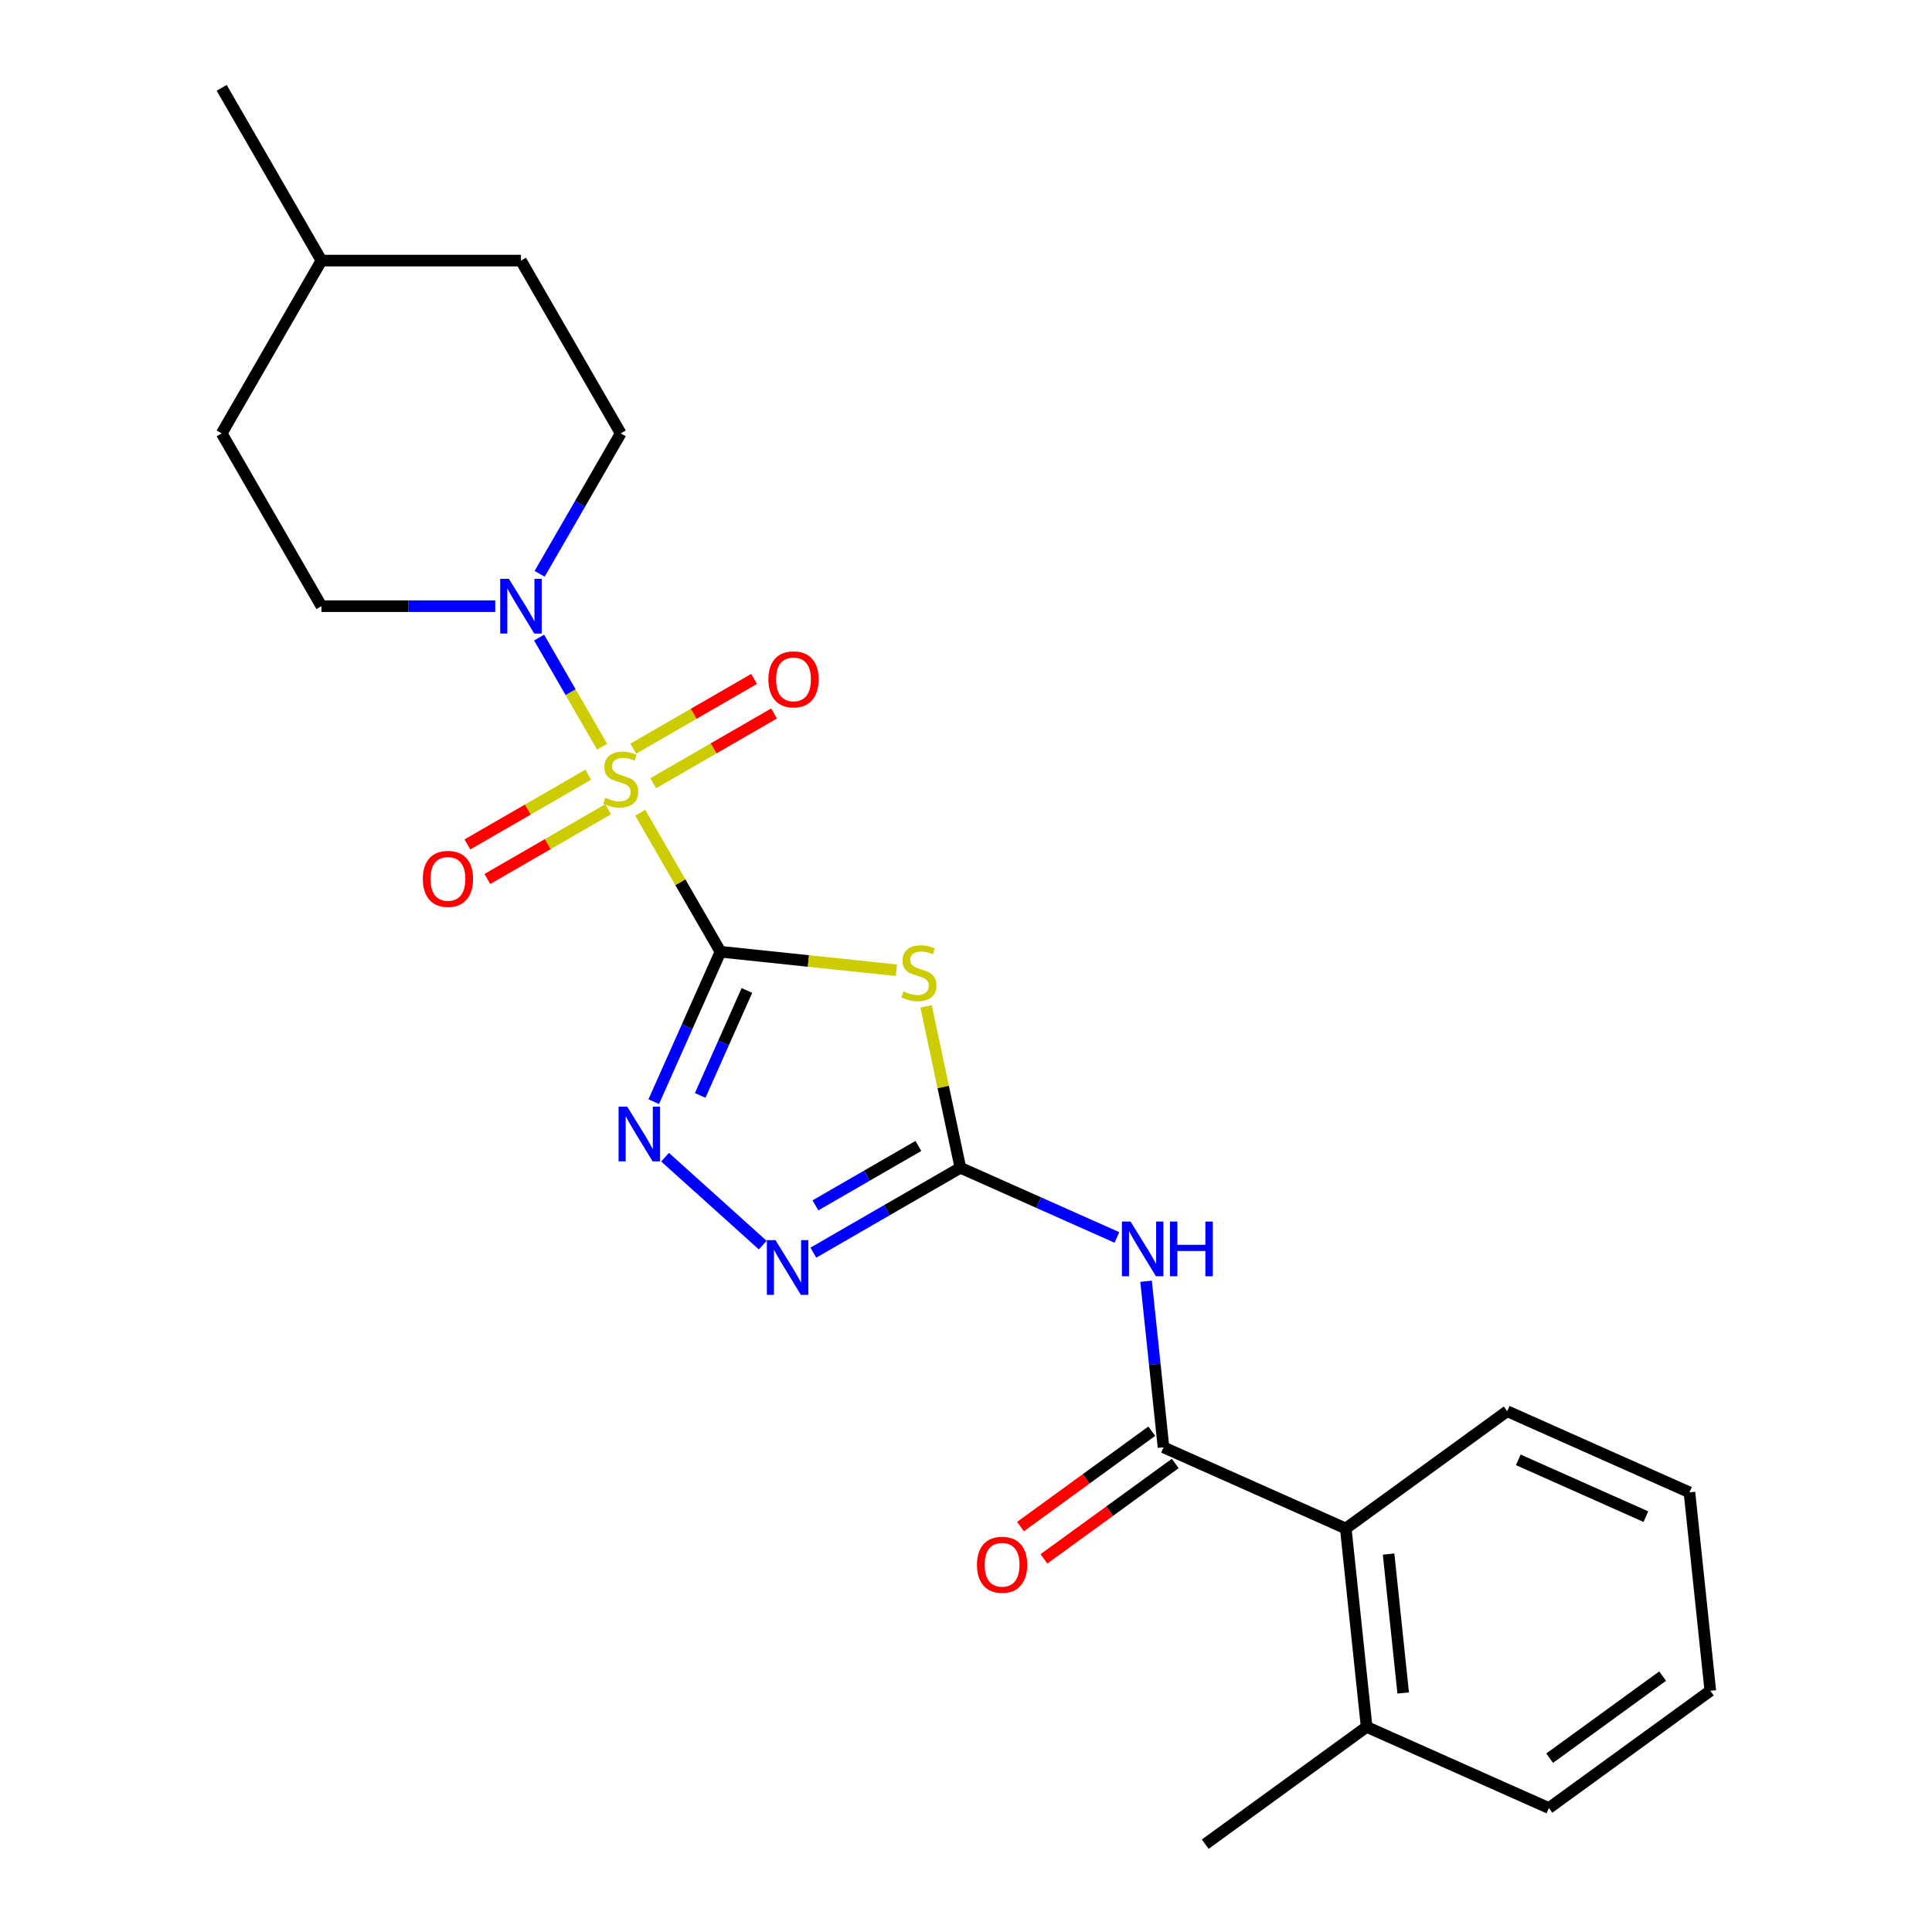 <?xml version='1.0' encoding='iso-8859-1'?>
<svg version='1.1' baseProfile='full'
              xmlns='http://www.w3.org/2000/svg'
                      xmlns:rdkit='http://www.rdkit.org/xml'
                      xmlns:xlink='http://www.w3.org/1999/xlink'
                  xml:space='preserve'
width='1000px' height='1000px' viewBox='0 0 1000 1000'>
<!-- END OF HEADER -->
<rect style='opacity:1.0;fill:#FFFFFF;stroke:none' width='1000' height='1000' x='0' y='0'> </rect>
<path class='bond-0' d='M 372.92,492.624 L 352.143,456.638' style='fill:none;fill-rule:evenodd;stroke:#000000;stroke-width:6px;stroke-linecap:butt;stroke-linejoin:miter;stroke-opacity:1' />
<path class='bond-0' d='M 352.143,456.638 L 331.367,420.652' style='fill:none;fill-rule:evenodd;stroke:#CCCC00;stroke-width:6px;stroke-linecap:butt;stroke-linejoin:miter;stroke-opacity:1' />
<path class='bond-1' d='M 372.92,492.624 L 418.441,497.408' style='fill:none;fill-rule:evenodd;stroke:#000000;stroke-width:6px;stroke-linecap:butt;stroke-linejoin:miter;stroke-opacity:1' />
<path class='bond-1' d='M 418.441,497.408 L 463.962,502.193' style='fill:none;fill-rule:evenodd;stroke:#CCCC00;stroke-width:6px;stroke-linecap:butt;stroke-linejoin:miter;stroke-opacity:1' />
<path class='bond-3' d='M 372.92,492.624 L 355.645,531.424' style='fill:none;fill-rule:evenodd;stroke:#000000;stroke-width:6px;stroke-linecap:butt;stroke-linejoin:miter;stroke-opacity:1' />
<path class='bond-3' d='M 355.645,531.424 L 338.37,570.223' style='fill:none;fill-rule:evenodd;stroke:#0000FF;stroke-width:6px;stroke-linecap:butt;stroke-linejoin:miter;stroke-opacity:1' />
<path class='bond-3' d='M 386.605,512.665 L 374.513,539.824' style='fill:none;fill-rule:evenodd;stroke:#000000;stroke-width:6px;stroke-linecap:butt;stroke-linejoin:miter;stroke-opacity:1' />
<path class='bond-3' d='M 374.513,539.824 L 362.421,566.984' style='fill:none;fill-rule:evenodd;stroke:#0000FF;stroke-width:6px;stroke-linecap:butt;stroke-linejoin:miter;stroke-opacity:1' />
<path class='bond-6' d='M 311.642,386.488 L 295.34,358.252' style='fill:none;fill-rule:evenodd;stroke:#CCCC00;stroke-width:6px;stroke-linecap:butt;stroke-linejoin:miter;stroke-opacity:1' />
<path class='bond-6' d='M 295.34,358.252 L 279.038,330.016' style='fill:none;fill-rule:evenodd;stroke:#0000FF;stroke-width:6px;stroke-linecap:butt;stroke-linejoin:miter;stroke-opacity:1' />
<path class='bond-9' d='M 338.11,405.401 L 369.374,387.351' style='fill:none;fill-rule:evenodd;stroke:#CCCC00;stroke-width:6px;stroke-linecap:butt;stroke-linejoin:miter;stroke-opacity:1' />
<path class='bond-9' d='M 369.374,387.351 L 400.637,369.301' style='fill:none;fill-rule:evenodd;stroke:#FF0000;stroke-width:6px;stroke-linecap:butt;stroke-linejoin:miter;stroke-opacity:1' />
<path class='bond-9' d='M 327.783,387.514 L 359.047,369.464' style='fill:none;fill-rule:evenodd;stroke:#CCCC00;stroke-width:6px;stroke-linecap:butt;stroke-linejoin:miter;stroke-opacity:1' />
<path class='bond-9' d='M 359.047,369.464 L 390.31,351.414' style='fill:none;fill-rule:evenodd;stroke:#FF0000;stroke-width:6px;stroke-linecap:butt;stroke-linejoin:miter;stroke-opacity:1' />
<path class='bond-10' d='M 304.46,400.98 L 273.196,419.03' style='fill:none;fill-rule:evenodd;stroke:#CCCC00;stroke-width:6px;stroke-linecap:butt;stroke-linejoin:miter;stroke-opacity:1' />
<path class='bond-10' d='M 273.196,419.03 L 241.933,437.08' style='fill:none;fill-rule:evenodd;stroke:#FF0000;stroke-width:6px;stroke-linecap:butt;stroke-linejoin:miter;stroke-opacity:1' />
<path class='bond-10' d='M 314.787,418.866 L 283.523,436.916' style='fill:none;fill-rule:evenodd;stroke:#CCCC00;stroke-width:6px;stroke-linecap:butt;stroke-linejoin:miter;stroke-opacity:1' />
<path class='bond-10' d='M 283.523,436.916 L 252.26,454.966' style='fill:none;fill-rule:evenodd;stroke:#FF0000;stroke-width:6px;stroke-linecap:butt;stroke-linejoin:miter;stroke-opacity:1' />
<path class='bond-2' d='M 479.335,520.88 L 488.215,562.656' style='fill:none;fill-rule:evenodd;stroke:#CCCC00;stroke-width:6px;stroke-linecap:butt;stroke-linejoin:miter;stroke-opacity:1' />
<path class='bond-2' d='M 488.215,562.656 L 497.094,604.431' style='fill:none;fill-rule:evenodd;stroke:#000000;stroke-width:6px;stroke-linecap:butt;stroke-linejoin:miter;stroke-opacity:1' />
<path class='bond-4' d='M 497.094,604.431 L 537.604,622.467' style='fill:none;fill-rule:evenodd;stroke:#000000;stroke-width:6px;stroke-linecap:butt;stroke-linejoin:miter;stroke-opacity:1' />
<path class='bond-4' d='M 537.604,622.467 L 578.114,640.503' style='fill:none;fill-rule:evenodd;stroke:#0000FF;stroke-width:6px;stroke-linecap:butt;stroke-linejoin:miter;stroke-opacity:1' />
<path class='bond-24' d='M 497.094,604.431 L 459.038,626.403' style='fill:none;fill-rule:evenodd;stroke:#000000;stroke-width:6px;stroke-linecap:butt;stroke-linejoin:miter;stroke-opacity:1' />
<path class='bond-24' d='M 459.038,626.403 L 420.982,648.375' style='fill:none;fill-rule:evenodd;stroke:#0000FF;stroke-width:6px;stroke-linecap:butt;stroke-linejoin:miter;stroke-opacity:1' />
<path class='bond-24' d='M 475.35,593.136 L 448.711,608.516' style='fill:none;fill-rule:evenodd;stroke:#000000;stroke-width:6px;stroke-linecap:butt;stroke-linejoin:miter;stroke-opacity:1' />
<path class='bond-24' d='M 448.711,608.516 L 422.072,623.896' style='fill:none;fill-rule:evenodd;stroke:#0000FF;stroke-width:6px;stroke-linecap:butt;stroke-linejoin:miter;stroke-opacity:1' />
<path class='bond-5' d='M 344.238,598.96 L 394.787,644.474' style='fill:none;fill-rule:evenodd;stroke:#0000FF;stroke-width:6px;stroke-linecap:butt;stroke-linejoin:miter;stroke-opacity:1' />
<path class='bond-7' d='M 593.195,663.176 L 597.713,706.157' style='fill:none;fill-rule:evenodd;stroke:#0000FF;stroke-width:6px;stroke-linecap:butt;stroke-linejoin:miter;stroke-opacity:1' />
<path class='bond-7' d='M 597.713,706.157 L 602.23,749.138' style='fill:none;fill-rule:evenodd;stroke:#000000;stroke-width:6px;stroke-linecap:butt;stroke-linejoin:miter;stroke-opacity:1' />
<path class='bond-12' d='M 279.316,297.014 L 300.301,260.668' style='fill:none;fill-rule:evenodd;stroke:#0000FF;stroke-width:6px;stroke-linecap:butt;stroke-linejoin:miter;stroke-opacity:1' />
<path class='bond-12' d='M 300.301,260.668 L 321.285,224.322' style='fill:none;fill-rule:evenodd;stroke:#000000;stroke-width:6px;stroke-linecap:butt;stroke-linejoin:miter;stroke-opacity:1' />
<path class='bond-13' d='M 256.329,313.756 L 211.355,313.756' style='fill:none;fill-rule:evenodd;stroke:#0000FF;stroke-width:6px;stroke-linecap:butt;stroke-linejoin:miter;stroke-opacity:1' />
<path class='bond-13' d='M 211.355,313.756 L 166.381,313.756' style='fill:none;fill-rule:evenodd;stroke:#000000;stroke-width:6px;stroke-linecap:butt;stroke-linejoin:miter;stroke-opacity:1' />
<path class='bond-8' d='M 602.23,749.138 L 696.571,791.142' style='fill:none;fill-rule:evenodd;stroke:#000000;stroke-width:6px;stroke-linecap:butt;stroke-linejoin:miter;stroke-opacity:1' />
<path class='bond-11' d='M 596.16,740.784 L 562.178,765.473' style='fill:none;fill-rule:evenodd;stroke:#000000;stroke-width:6px;stroke-linecap:butt;stroke-linejoin:miter;stroke-opacity:1' />
<path class='bond-11' d='M 562.178,765.473 L 528.195,790.163' style='fill:none;fill-rule:evenodd;stroke:#FF0000;stroke-width:6px;stroke-linecap:butt;stroke-linejoin:miter;stroke-opacity:1' />
<path class='bond-11' d='M 608.3,757.493 L 574.318,782.183' style='fill:none;fill-rule:evenodd;stroke:#000000;stroke-width:6px;stroke-linecap:butt;stroke-linejoin:miter;stroke-opacity:1' />
<path class='bond-11' d='M 574.318,782.183 L 540.335,806.872' style='fill:none;fill-rule:evenodd;stroke:#FF0000;stroke-width:6px;stroke-linecap:butt;stroke-linejoin:miter;stroke-opacity:1' />
<path class='bond-14' d='M 696.571,791.142 L 707.366,893.845' style='fill:none;fill-rule:evenodd;stroke:#000000;stroke-width:6px;stroke-linecap:butt;stroke-linejoin:miter;stroke-opacity:1' />
<path class='bond-14' d='M 718.731,804.388 L 726.287,876.281' style='fill:none;fill-rule:evenodd;stroke:#000000;stroke-width:6px;stroke-linecap:butt;stroke-linejoin:miter;stroke-opacity:1' />
<path class='bond-18' d='M 696.571,791.142 L 780.118,730.441' style='fill:none;fill-rule:evenodd;stroke:#000000;stroke-width:6px;stroke-linecap:butt;stroke-linejoin:miter;stroke-opacity:1' />
<path class='bond-15' d='M 321.285,224.322 L 269.65,134.888' style='fill:none;fill-rule:evenodd;stroke:#000000;stroke-width:6px;stroke-linecap:butt;stroke-linejoin:miter;stroke-opacity:1' />
<path class='bond-16' d='M 166.381,313.756 L 114.746,224.322' style='fill:none;fill-rule:evenodd;stroke:#000000;stroke-width:6px;stroke-linecap:butt;stroke-linejoin:miter;stroke-opacity:1' />
<path class='bond-19' d='M 707.366,893.845 L 623.819,954.545' style='fill:none;fill-rule:evenodd;stroke:#000000;stroke-width:6px;stroke-linecap:butt;stroke-linejoin:miter;stroke-opacity:1' />
<path class='bond-20' d='M 707.366,893.845 L 801.707,935.849' style='fill:none;fill-rule:evenodd;stroke:#000000;stroke-width:6px;stroke-linecap:butt;stroke-linejoin:miter;stroke-opacity:1' />
<path class='bond-25' d='M 269.65,134.888 L 166.381,134.888' style='fill:none;fill-rule:evenodd;stroke:#000000;stroke-width:6px;stroke-linecap:butt;stroke-linejoin:miter;stroke-opacity:1' />
<path class='bond-17' d='M 114.746,224.322 L 166.381,134.888' style='fill:none;fill-rule:evenodd;stroke:#000000;stroke-width:6px;stroke-linecap:butt;stroke-linejoin:miter;stroke-opacity:1' />
<path class='bond-21' d='M 166.381,134.888 L 114.746,45.455' style='fill:none;fill-rule:evenodd;stroke:#000000;stroke-width:6px;stroke-linecap:butt;stroke-linejoin:miter;stroke-opacity:1' />
<path class='bond-22' d='M 780.118,730.441 L 874.459,772.445' style='fill:none;fill-rule:evenodd;stroke:#000000;stroke-width:6px;stroke-linecap:butt;stroke-linejoin:miter;stroke-opacity:1' />
<path class='bond-22' d='M 785.868,755.61 L 851.907,785.013' style='fill:none;fill-rule:evenodd;stroke:#000000;stroke-width:6px;stroke-linecap:butt;stroke-linejoin:miter;stroke-opacity:1' />
<path class='bond-26' d='M 801.707,935.849 L 885.254,875.148' style='fill:none;fill-rule:evenodd;stroke:#000000;stroke-width:6px;stroke-linecap:butt;stroke-linejoin:miter;stroke-opacity:1' />
<path class='bond-26' d='M 802.099,910.034 L 860.582,867.544' style='fill:none;fill-rule:evenodd;stroke:#000000;stroke-width:6px;stroke-linecap:butt;stroke-linejoin:miter;stroke-opacity:1' />
<path class='bond-23' d='M 874.459,772.445 L 885.254,875.148' style='fill:none;fill-rule:evenodd;stroke:#000000;stroke-width:6px;stroke-linecap:butt;stroke-linejoin:miter;stroke-opacity:1' />
<path  class='atom-1' d='M 313.285 412.91
Q 313.605 413.03, 314.925 413.59
Q 316.245 414.15, 317.685 414.51
Q 319.165 414.83, 320.605 414.83
Q 323.285 414.83, 324.845 413.55
Q 326.405 412.23, 326.405 409.95
Q 326.405 408.39, 325.605 407.43
Q 324.845 406.47, 323.645 405.95
Q 322.445 405.43, 320.445 404.83
Q 317.925 404.07, 316.405 403.35
Q 314.925 402.63, 313.845 401.11
Q 312.805 399.59, 312.805 397.03
Q 312.805 393.47, 315.205 391.27
Q 317.645 389.07, 322.445 389.07
Q 325.725 389.07, 329.445 390.63
L 328.525 393.71
Q 325.125 392.31, 322.565 392.31
Q 319.805 392.31, 318.285 393.47
Q 316.765 394.59, 316.805 396.55
Q 316.805 398.07, 317.565 398.99
Q 318.365 399.91, 319.485 400.43
Q 320.645 400.95, 322.565 401.55
Q 325.125 402.35, 326.645 403.15
Q 328.165 403.95, 329.245 405.59
Q 330.365 407.19, 330.365 409.95
Q 330.365 413.87, 327.725 415.99
Q 325.125 418.07, 320.765 418.07
Q 318.245 418.07, 316.325 417.51
Q 314.445 416.99, 312.205 416.07
L 313.285 412.91
' fill='#CCCC00'/>
<path  class='atom-2' d='M 467.623 513.139
Q 467.943 513.259, 469.263 513.819
Q 470.583 514.379, 472.023 514.739
Q 473.503 515.059, 474.943 515.059
Q 477.623 515.059, 479.183 513.779
Q 480.743 512.459, 480.743 510.179
Q 480.743 508.619, 479.943 507.659
Q 479.183 506.699, 477.983 506.179
Q 476.783 505.659, 474.783 505.059
Q 472.263 504.299, 470.743 503.579
Q 469.263 502.859, 468.183 501.339
Q 467.143 499.819, 467.143 497.259
Q 467.143 493.699, 469.543 491.499
Q 471.983 489.299, 476.783 489.299
Q 480.063 489.299, 483.783 490.859
L 482.863 493.939
Q 479.463 492.539, 476.903 492.539
Q 474.143 492.539, 472.623 493.699
Q 471.103 494.819, 471.143 496.779
Q 471.143 498.299, 471.903 499.219
Q 472.703 500.139, 473.823 500.659
Q 474.983 501.179, 476.903 501.779
Q 479.463 502.579, 480.983 503.379
Q 482.503 504.179, 483.583 505.819
Q 484.703 507.419, 484.703 510.179
Q 484.703 514.099, 482.063 516.219
Q 479.463 518.299, 475.103 518.299
Q 472.583 518.299, 470.663 517.739
Q 468.783 517.219, 466.543 516.299
L 467.623 513.139
' fill='#CCCC00'/>
<path  class='atom-4' d='M 324.656 572.805
L 333.936 587.805
Q 334.856 589.285, 336.336 591.965
Q 337.816 594.645, 337.896 594.805
L 337.896 572.805
L 341.656 572.805
L 341.656 601.125
L 337.776 601.125
L 327.816 584.725
Q 326.656 582.805, 325.416 580.605
Q 324.216 578.405, 323.856 577.725
L 323.856 601.125
L 320.176 601.125
L 320.176 572.805
L 324.656 572.805
' fill='#0000FF'/>
<path  class='atom-5' d='M 585.175 632.275
L 594.455 647.275
Q 595.375 648.755, 596.855 651.435
Q 598.335 654.115, 598.415 654.275
L 598.415 632.275
L 602.175 632.275
L 602.175 660.595
L 598.295 660.595
L 588.335 644.195
Q 587.175 642.275, 585.935 640.075
Q 584.735 637.875, 584.375 637.195
L 584.375 660.595
L 580.695 660.595
L 580.695 632.275
L 585.175 632.275
' fill='#0000FF'/>
<path  class='atom-5' d='M 605.575 632.275
L 609.415 632.275
L 609.415 644.315
L 623.895 644.315
L 623.895 632.275
L 627.735 632.275
L 627.735 660.595
L 623.895 660.595
L 623.895 647.515
L 609.415 647.515
L 609.415 660.595
L 605.575 660.595
L 605.575 632.275
' fill='#0000FF'/>
<path  class='atom-6' d='M 401.4 641.906
L 410.68 656.906
Q 411.6 658.386, 413.08 661.066
Q 414.56 663.746, 414.64 663.906
L 414.64 641.906
L 418.4 641.906
L 418.4 670.226
L 414.52 670.226
L 404.56 653.826
Q 403.4 651.906, 402.16 649.706
Q 400.96 647.506, 400.6 646.826
L 400.6 670.226
L 396.92 670.226
L 396.92 641.906
L 401.4 641.906
' fill='#0000FF'/>
<path  class='atom-7' d='M 263.39 299.596
L 272.67 314.596
Q 273.59 316.076, 275.07 318.756
Q 276.55 321.436, 276.63 321.596
L 276.63 299.596
L 280.39 299.596
L 280.39 327.916
L 276.51 327.916
L 266.55 311.516
Q 265.39 309.596, 264.15 307.396
Q 262.95 305.196, 262.59 304.516
L 262.59 327.916
L 258.91 327.916
L 258.91 299.596
L 263.39 299.596
' fill='#0000FF'/>
<path  class='atom-10' d='M 397.719 351.635
Q 397.719 344.835, 401.079 341.035
Q 404.439 337.235, 410.719 337.235
Q 416.999 337.235, 420.359 341.035
Q 423.719 344.835, 423.719 351.635
Q 423.719 358.515, 420.319 362.435
Q 416.919 366.315, 410.719 366.315
Q 404.479 366.315, 401.079 362.435
Q 397.719 358.555, 397.719 351.635
M 410.719 363.115
Q 415.039 363.115, 417.359 360.235
Q 419.719 357.315, 419.719 351.635
Q 419.719 346.075, 417.359 343.275
Q 415.039 340.435, 410.719 340.435
Q 406.399 340.435, 404.039 343.235
Q 401.719 346.035, 401.719 351.635
Q 401.719 357.355, 404.039 360.235
Q 406.399 363.115, 410.719 363.115
' fill='#FF0000'/>
<path  class='atom-11' d='M 218.851 454.905
Q 218.851 448.105, 222.211 444.305
Q 225.571 440.505, 231.851 440.505
Q 238.131 440.505, 241.491 444.305
Q 244.851 448.105, 244.851 454.905
Q 244.851 461.785, 241.451 465.705
Q 238.051 469.585, 231.851 469.585
Q 225.611 469.585, 222.211 465.705
Q 218.851 461.825, 218.851 454.905
M 231.851 466.385
Q 236.171 466.385, 238.491 463.505
Q 240.851 460.585, 240.851 454.905
Q 240.851 449.345, 238.491 446.545
Q 236.171 443.705, 231.851 443.705
Q 227.531 443.705, 225.171 446.505
Q 222.851 449.305, 222.851 454.905
Q 222.851 460.625, 225.171 463.505
Q 227.531 466.385, 231.851 466.385
' fill='#FF0000'/>
<path  class='atom-12' d='M 505.683 809.918
Q 505.683 803.118, 509.043 799.318
Q 512.403 795.518, 518.683 795.518
Q 524.963 795.518, 528.323 799.318
Q 531.683 803.118, 531.683 809.918
Q 531.683 816.798, 528.283 820.718
Q 524.883 824.598, 518.683 824.598
Q 512.443 824.598, 509.043 820.718
Q 505.683 816.838, 505.683 809.918
M 518.683 821.398
Q 523.003 821.398, 525.323 818.518
Q 527.683 815.598, 527.683 809.918
Q 527.683 804.358, 525.323 801.558
Q 523.003 798.718, 518.683 798.718
Q 514.363 798.718, 512.003 801.518
Q 509.683 804.318, 509.683 809.918
Q 509.683 815.638, 512.003 818.518
Q 514.363 821.398, 518.683 821.398
' fill='#FF0000'/>
</svg>
